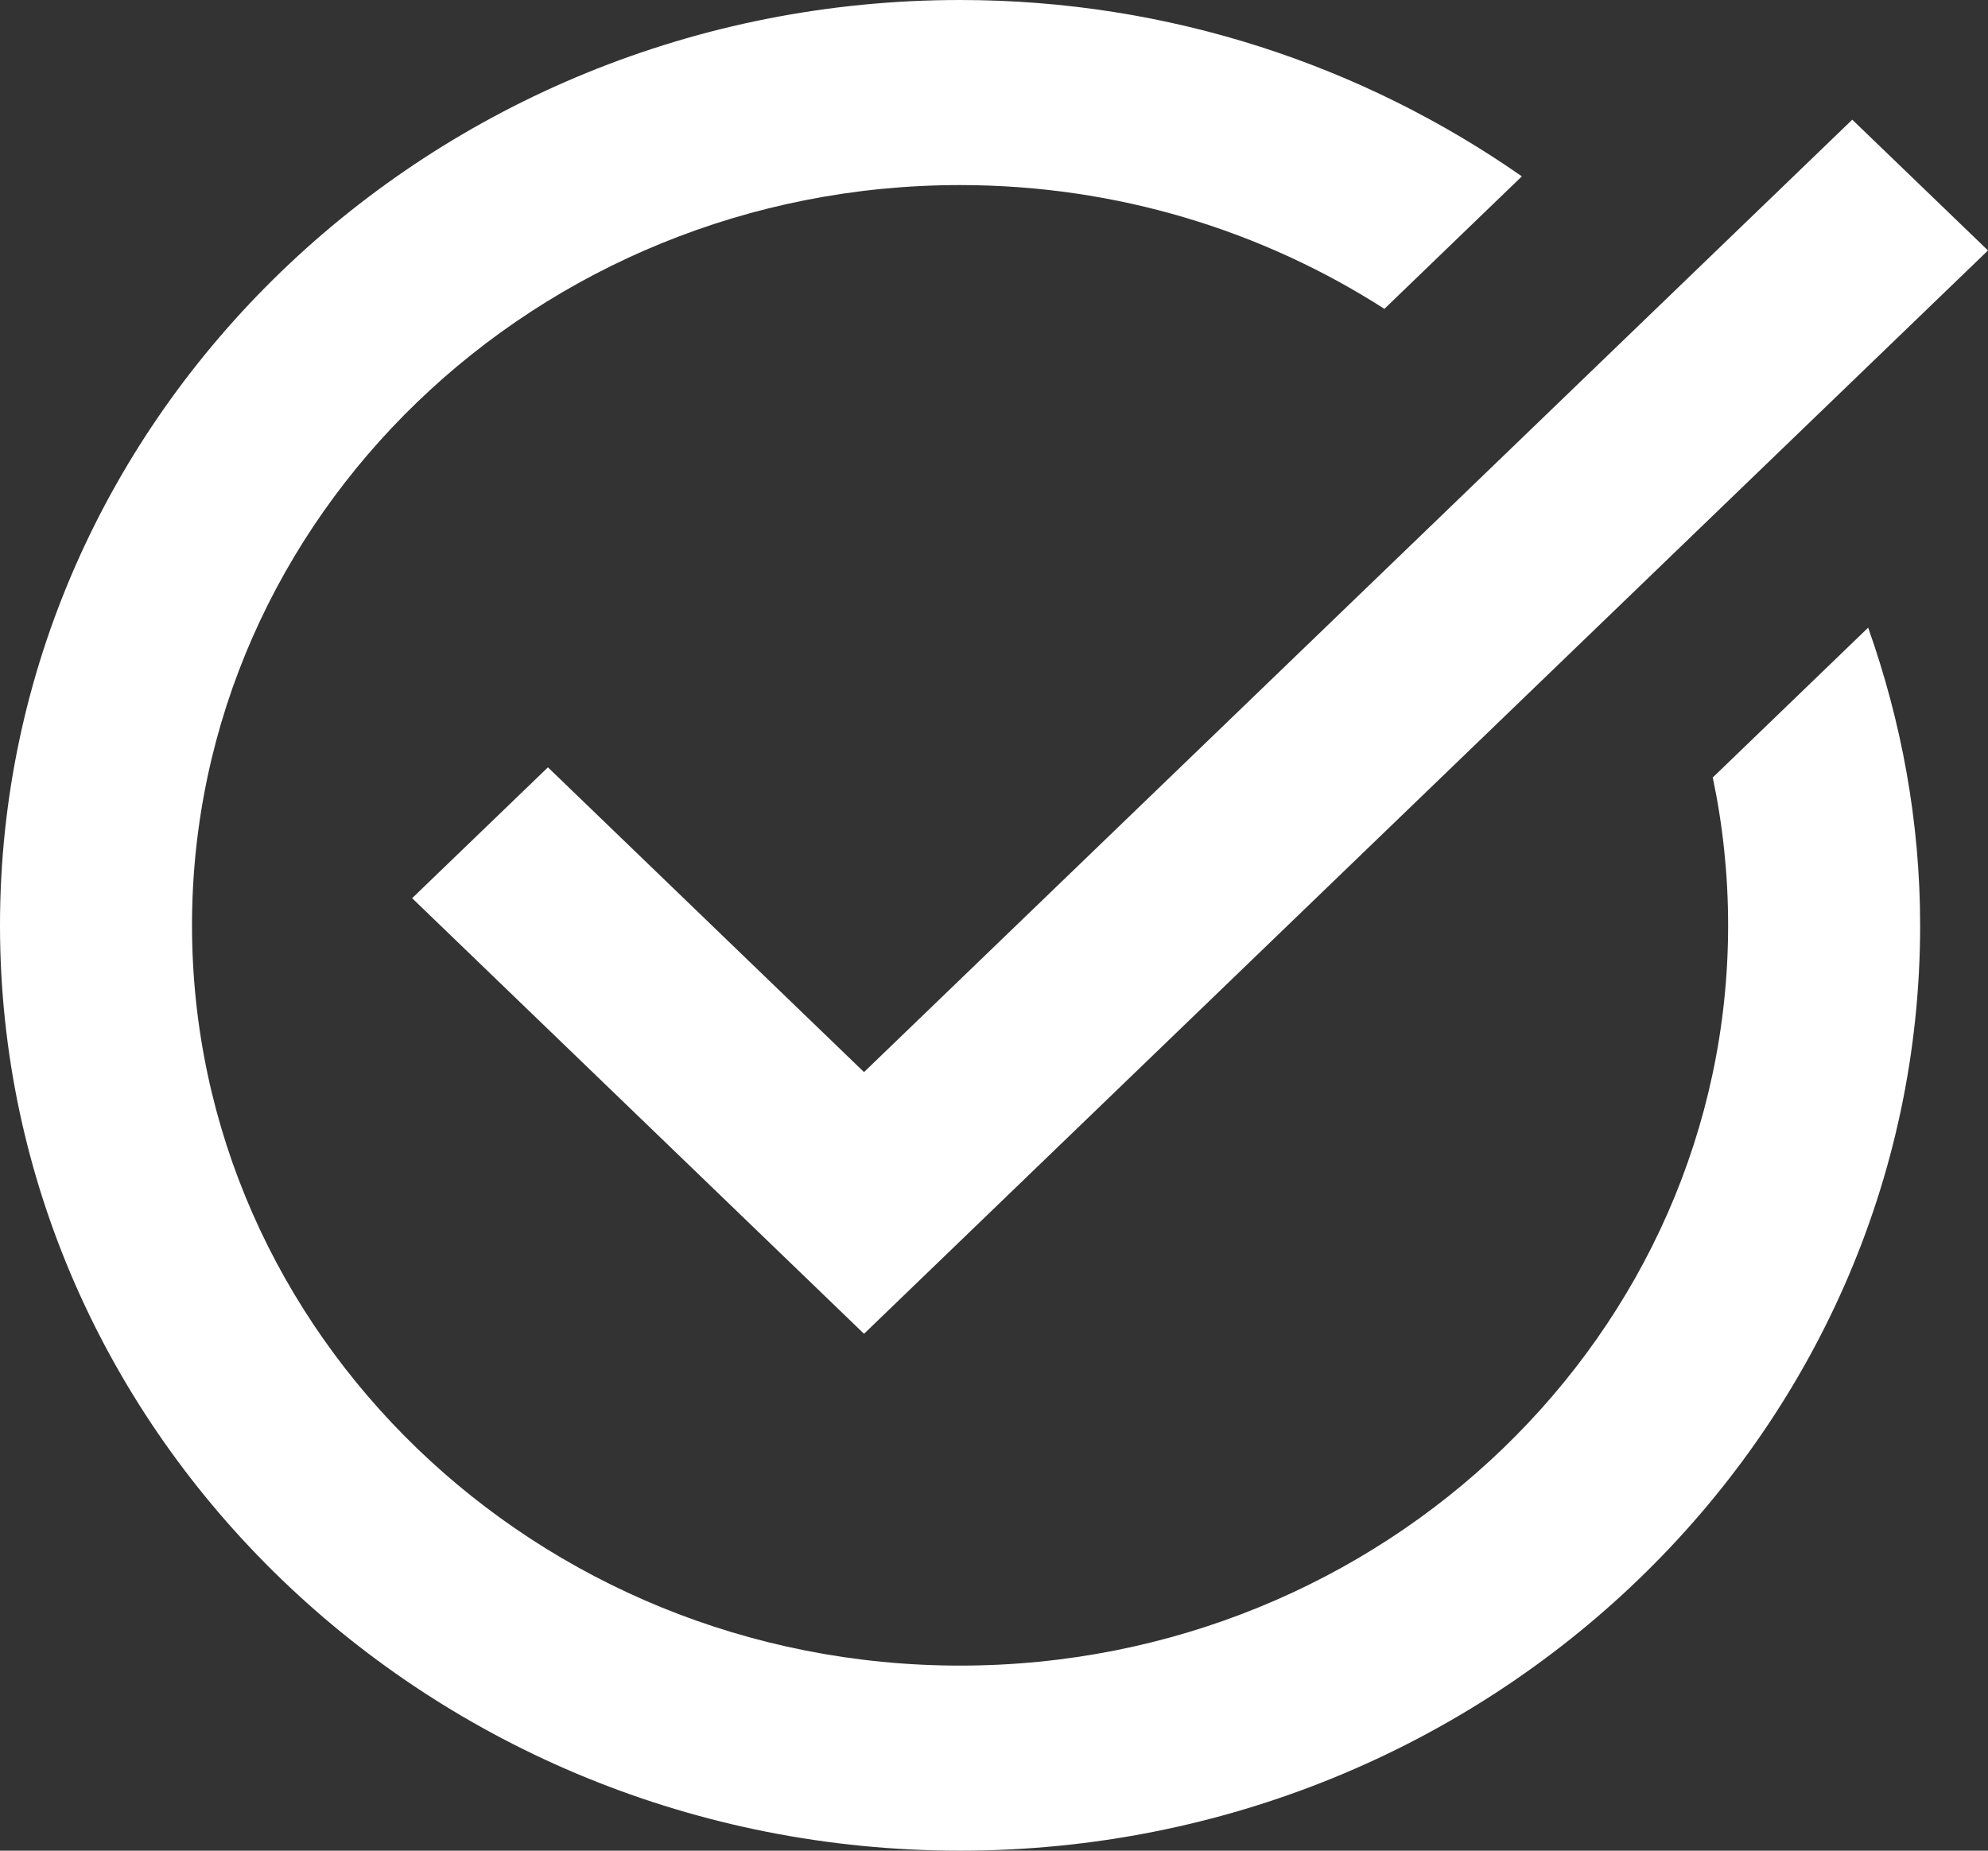 <svg width="29" height="27" viewBox="0 0 29 27" fill="none" xmlns="http://www.w3.org/2000/svg">
<rect x="0" y="0" width="29" height="27" fill="#333333" stroke="none"/>
<path d="M14.005 0C6.283 0 0 6.056 0 13.5C0 20.944 6.283 27 14.005 27C21.727 27 28.01 20.944 28.01 13.5C28.01 11.98 27.735 10.522 27.252 9.157L24.985 11.343C25.132 12.04 25.209 12.761 25.209 13.5C25.209 19.455 20.183 24.3 14.005 24.3C7.827 24.3 2.801 19.455 2.801 13.5C2.801 7.545 7.827 2.7 14.005 2.7C16.292 2.7 18.419 3.367 20.195 4.506L22.2 2.573C19.892 0.962 17.065 0 14.005 0ZM27.02 1.746L12.604 15.641L7.993 11.195L6.012 13.104L12.604 19.459L29 3.654L27.02 1.746Z" fill="white"/>
</svg>

